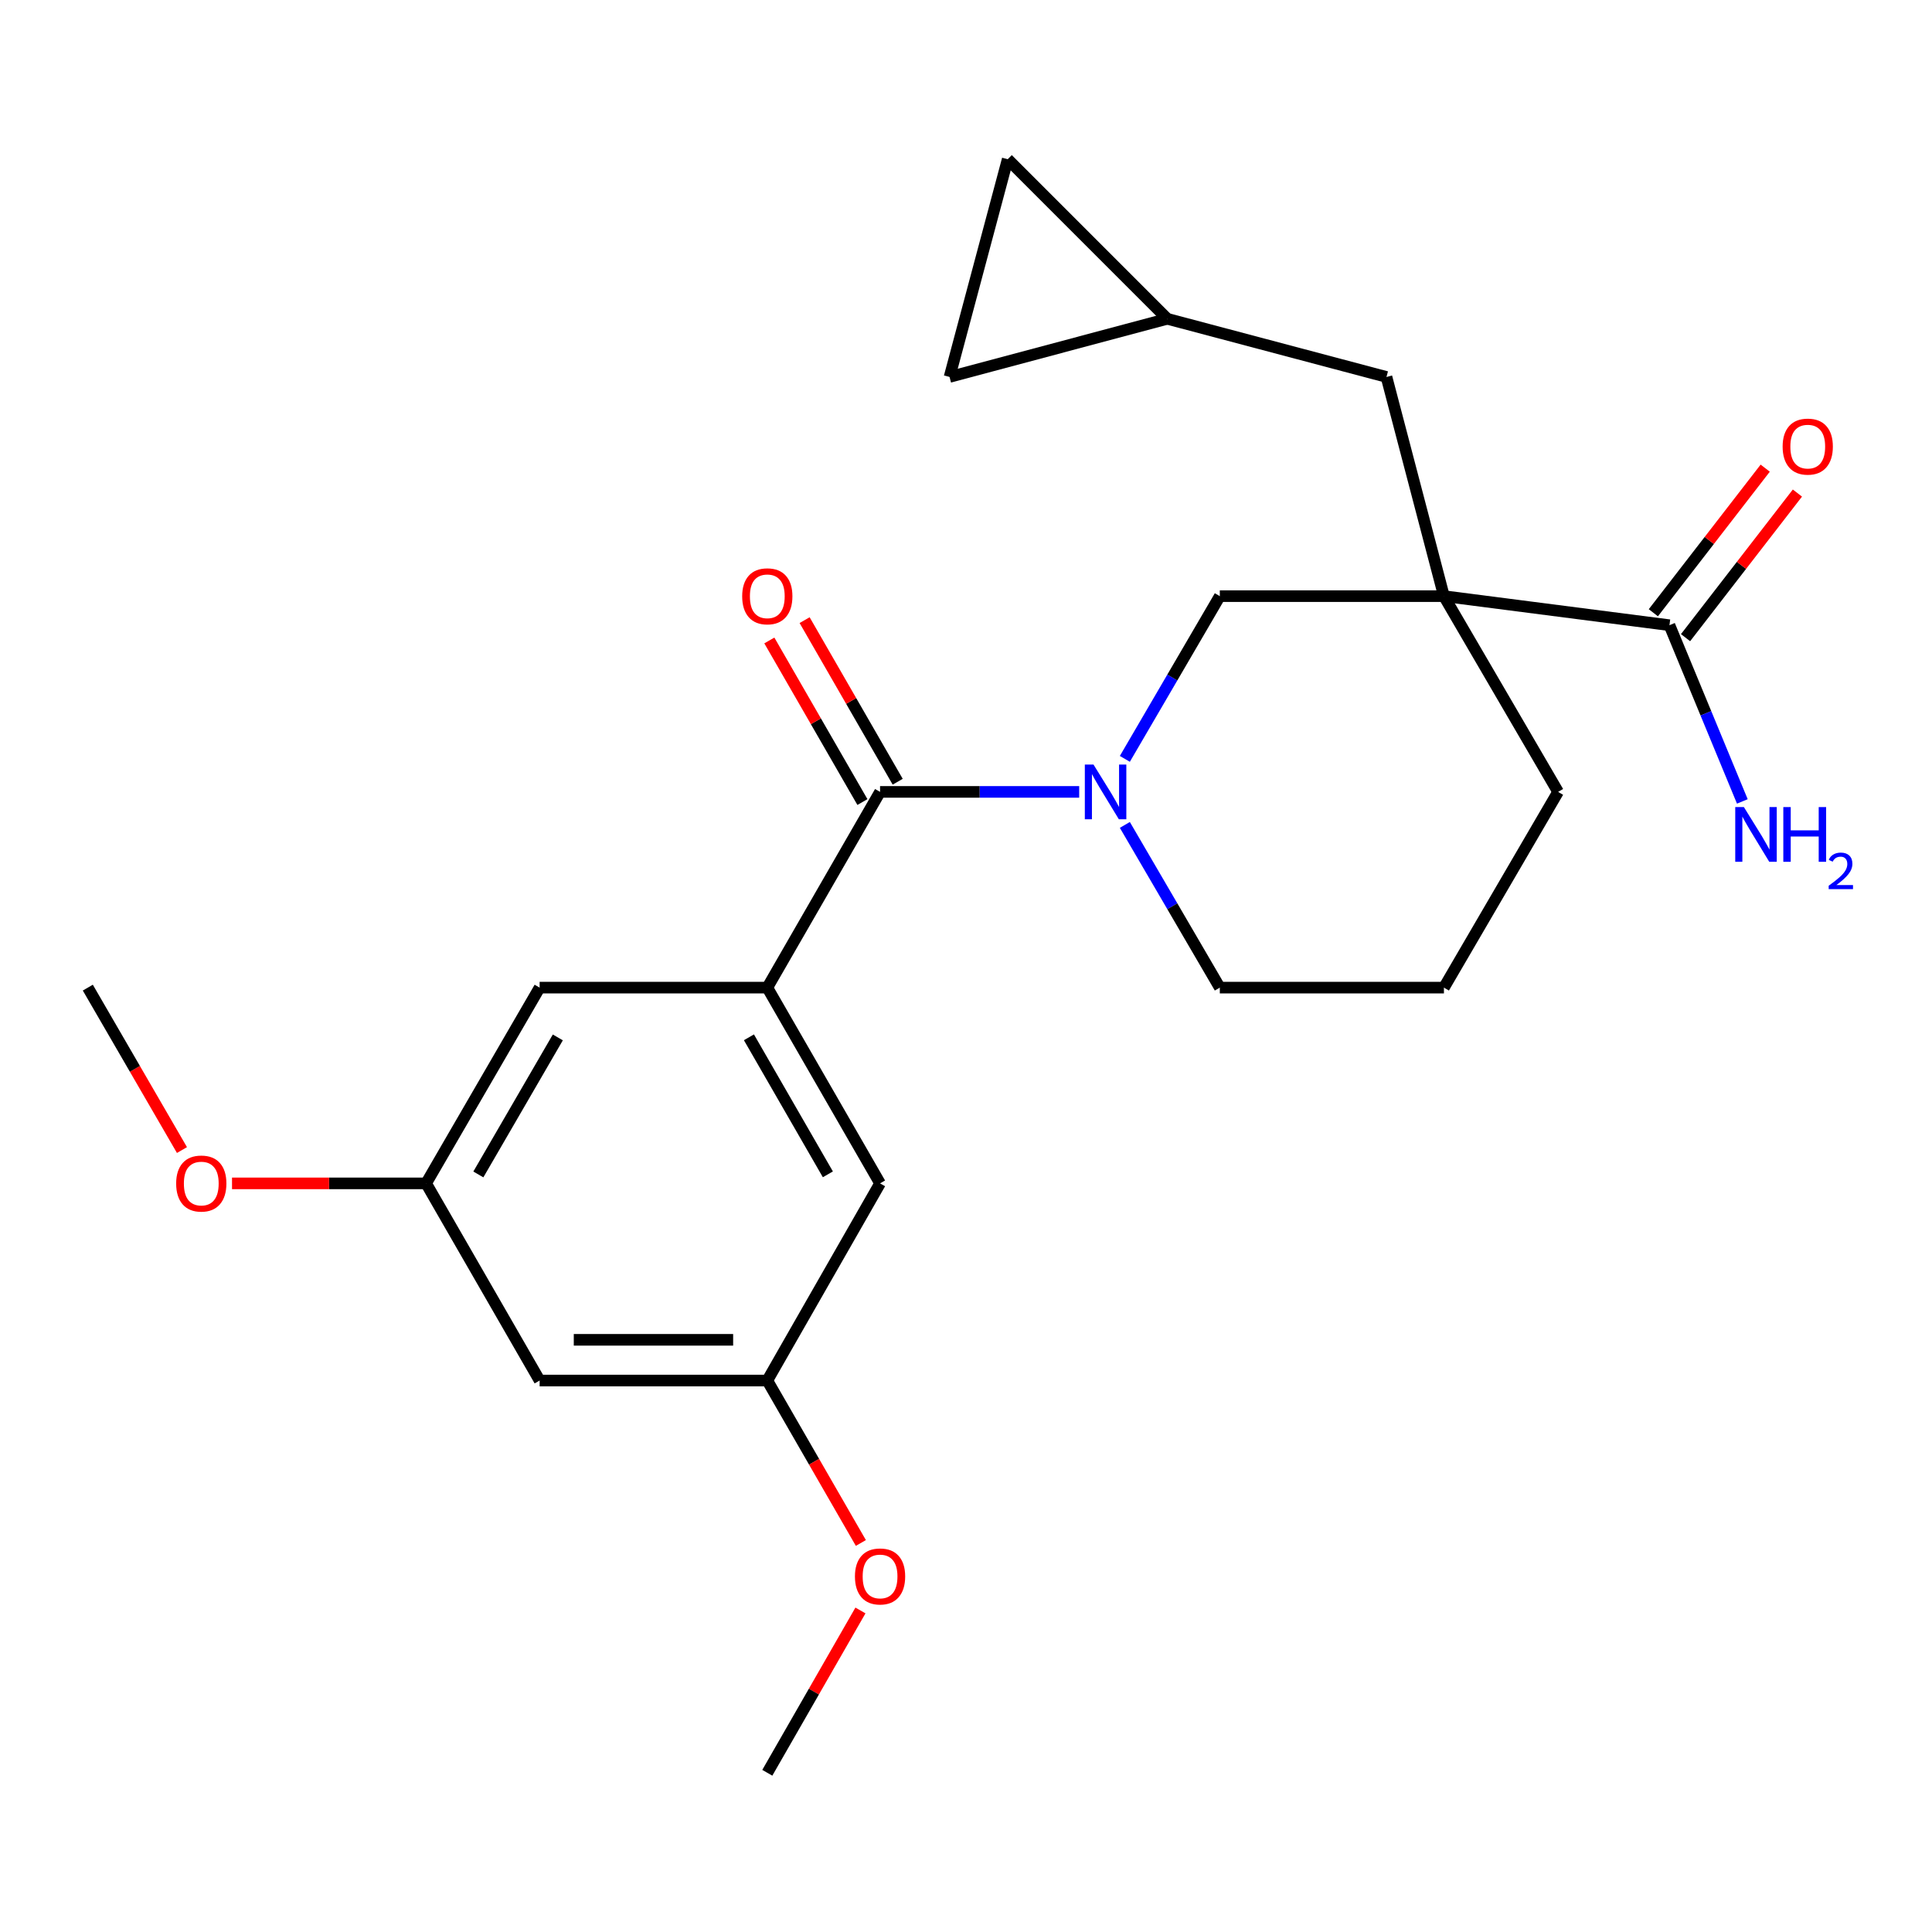 <?xml version='1.0' encoding='iso-8859-1'?>
<svg version='1.1' baseProfile='full'
              xmlns='http://www.w3.org/2000/svg'
                      xmlns:rdkit='http://www.rdkit.org/xml'
                      xmlns:xlink='http://www.w3.org/1999/xlink'
                  xml:space='preserve'
width='1000px' height='1000px' viewBox='0 0 1000 1000'>
<!-- END OF HEADER -->
<rect style='opacity:1.0;fill:#FFFFFF;stroke:none' width='1000' height='1000' x='0' y='0'> </rect>
<path class='bond-3' d='M 747.375,308.562 L 631.372,308.562' style='fill:none;fill-rule:evenodd;stroke:#000000;stroke-width:6px;stroke-linecap:butt;stroke-linejoin:miter;stroke-opacity:1' />
<path class='bond-4' d='M 747.375,308.562 L 864.105,323.607' style='fill:none;fill-rule:evenodd;stroke:#000000;stroke-width:6px;stroke-linecap:butt;stroke-linejoin:miter;stroke-opacity:1' />
<path class='bond-5' d='M 747.375,308.562 L 717.637,195.111' style='fill:none;fill-rule:evenodd;stroke:#000000;stroke-width:6px;stroke-linecap:butt;stroke-linejoin:miter;stroke-opacity:1' />
<path class='bond-17' d='M 747.375,308.562 L 806.466,409.883' style='fill:none;fill-rule:evenodd;stroke:#000000;stroke-width:6px;stroke-linecap:butt;stroke-linejoin:miter;stroke-opacity:1' />
<path class='bond-0' d='M 582.221,392.79 L 606.797,350.676' style='fill:none;fill-rule:evenodd;stroke:#0000FF;stroke-width:6px;stroke-linecap:butt;stroke-linejoin:miter;stroke-opacity:1' />
<path class='bond-0' d='M 606.797,350.676 L 631.372,308.562' style='fill:none;fill-rule:evenodd;stroke:#000000;stroke-width:6px;stroke-linecap:butt;stroke-linejoin:miter;stroke-opacity:1' />
<path class='bond-1' d='M 558.588,409.883 L 507.053,409.883' style='fill:none;fill-rule:evenodd;stroke:#0000FF;stroke-width:6px;stroke-linecap:butt;stroke-linejoin:miter;stroke-opacity:1' />
<path class='bond-1' d='M 507.053,409.883 L 455.517,409.883' style='fill:none;fill-rule:evenodd;stroke:#000000;stroke-width:6px;stroke-linecap:butt;stroke-linejoin:miter;stroke-opacity:1' />
<path class='bond-24' d='M 582.222,426.976 L 606.797,469.084' style='fill:none;fill-rule:evenodd;stroke:#0000FF;stroke-width:6px;stroke-linecap:butt;stroke-linejoin:miter;stroke-opacity:1' />
<path class='bond-24' d='M 606.797,469.084 L 631.372,511.193' style='fill:none;fill-rule:evenodd;stroke:#000000;stroke-width:6px;stroke-linecap:butt;stroke-linejoin:miter;stroke-opacity:1' />
<path class='bond-2' d='M 455.517,409.883 L 397.153,511.193' style='fill:none;fill-rule:evenodd;stroke:#000000;stroke-width:6px;stroke-linecap:butt;stroke-linejoin:miter;stroke-opacity:1' />
<path class='bond-11' d='M 464.648,404.624 L 440.559,362.804' style='fill:none;fill-rule:evenodd;stroke:#000000;stroke-width:6px;stroke-linecap:butt;stroke-linejoin:miter;stroke-opacity:1' />
<path class='bond-11' d='M 440.559,362.804 L 416.469,320.985' style='fill:none;fill-rule:evenodd;stroke:#FF0000;stroke-width:6px;stroke-linecap:butt;stroke-linejoin:miter;stroke-opacity:1' />
<path class='bond-11' d='M 446.387,415.143 L 422.297,373.324' style='fill:none;fill-rule:evenodd;stroke:#000000;stroke-width:6px;stroke-linecap:butt;stroke-linejoin:miter;stroke-opacity:1' />
<path class='bond-11' d='M 422.297,373.324 L 398.208,331.505' style='fill:none;fill-rule:evenodd;stroke:#FF0000;stroke-width:6px;stroke-linecap:butt;stroke-linejoin:miter;stroke-opacity:1' />
<path class='bond-7' d='M 397.153,511.193 L 455.517,612.514' style='fill:none;fill-rule:evenodd;stroke:#000000;stroke-width:6px;stroke-linecap:butt;stroke-linejoin:miter;stroke-opacity:1' />
<path class='bond-7' d='M 387.646,536.91 L 428.501,607.835' style='fill:none;fill-rule:evenodd;stroke:#000000;stroke-width:6px;stroke-linecap:butt;stroke-linejoin:miter;stroke-opacity:1' />
<path class='bond-8' d='M 397.153,511.193 L 279.311,511.193' style='fill:none;fill-rule:evenodd;stroke:#000000;stroke-width:6px;stroke-linecap:butt;stroke-linejoin:miter;stroke-opacity:1' />
<path class='bond-15' d='M 872.439,330.054 L 901.39,292.632' style='fill:none;fill-rule:evenodd;stroke:#000000;stroke-width:6px;stroke-linecap:butt;stroke-linejoin:miter;stroke-opacity:1' />
<path class='bond-15' d='M 901.39,292.632 L 930.341,255.21' style='fill:none;fill-rule:evenodd;stroke:#FF0000;stroke-width:6px;stroke-linecap:butt;stroke-linejoin:miter;stroke-opacity:1' />
<path class='bond-15' d='M 855.77,317.159 L 884.721,279.737' style='fill:none;fill-rule:evenodd;stroke:#000000;stroke-width:6px;stroke-linecap:butt;stroke-linejoin:miter;stroke-opacity:1' />
<path class='bond-15' d='M 884.721,279.737 L 913.672,242.315' style='fill:none;fill-rule:evenodd;stroke:#FF0000;stroke-width:6px;stroke-linecap:butt;stroke-linejoin:miter;stroke-opacity:1' />
<path class='bond-16' d='M 864.105,323.607 L 882.968,369.211' style='fill:none;fill-rule:evenodd;stroke:#000000;stroke-width:6px;stroke-linecap:butt;stroke-linejoin:miter;stroke-opacity:1' />
<path class='bond-16' d='M 882.968,369.211 L 901.831,414.816' style='fill:none;fill-rule:evenodd;stroke:#0000FF;stroke-width:6px;stroke-linecap:butt;stroke-linejoin:miter;stroke-opacity:1' />
<path class='bond-6' d='M 717.637,195.111 L 604.186,165.009' style='fill:none;fill-rule:evenodd;stroke:#000000;stroke-width:6px;stroke-linecap:butt;stroke-linejoin:miter;stroke-opacity:1' />
<path class='bond-9' d='M 604.186,165.009 L 491.484,195.111' style='fill:none;fill-rule:evenodd;stroke:#000000;stroke-width:6px;stroke-linecap:butt;stroke-linejoin:miter;stroke-opacity:1' />
<path class='bond-10' d='M 604.186,165.009 L 521.586,82.409' style='fill:none;fill-rule:evenodd;stroke:#000000;stroke-width:6px;stroke-linecap:butt;stroke-linejoin:miter;stroke-opacity:1' />
<path class='bond-13' d='M 455.517,612.514 L 397.153,714.562' style='fill:none;fill-rule:evenodd;stroke:#000000;stroke-width:6px;stroke-linecap:butt;stroke-linejoin:miter;stroke-opacity:1' />
<path class='bond-14' d='M 279.311,511.193 L 220.548,612.514' style='fill:none;fill-rule:evenodd;stroke:#000000;stroke-width:6px;stroke-linecap:butt;stroke-linejoin:miter;stroke-opacity:1' />
<path class='bond-14' d='M 288.727,536.964 L 247.593,607.889' style='fill:none;fill-rule:evenodd;stroke:#000000;stroke-width:6px;stroke-linecap:butt;stroke-linejoin:miter;stroke-opacity:1' />
<path class='bond-25' d='M 491.484,195.111 L 521.586,82.409' style='fill:none;fill-rule:evenodd;stroke:#000000;stroke-width:6px;stroke-linecap:butt;stroke-linejoin:miter;stroke-opacity:1' />
<path class='bond-12' d='M 279.311,714.562 L 220.548,612.514' style='fill:none;fill-rule:evenodd;stroke:#000000;stroke-width:6px;stroke-linecap:butt;stroke-linejoin:miter;stroke-opacity:1' />
<path class='bond-26' d='M 279.311,714.562 L 397.153,714.562' style='fill:none;fill-rule:evenodd;stroke:#000000;stroke-width:6px;stroke-linecap:butt;stroke-linejoin:miter;stroke-opacity:1' />
<path class='bond-26' d='M 296.987,693.487 L 379.476,693.487' style='fill:none;fill-rule:evenodd;stroke:#000000;stroke-width:6px;stroke-linecap:butt;stroke-linejoin:miter;stroke-opacity:1' />
<path class='bond-19' d='M 397.153,714.562 L 421.369,756.601' style='fill:none;fill-rule:evenodd;stroke:#000000;stroke-width:6px;stroke-linecap:butt;stroke-linejoin:miter;stroke-opacity:1' />
<path class='bond-19' d='M 421.369,756.601 L 445.585,798.64' style='fill:none;fill-rule:evenodd;stroke:#FF0000;stroke-width:6px;stroke-linecap:butt;stroke-linejoin:miter;stroke-opacity:1' />
<path class='bond-20' d='M 220.548,612.514 L 170.32,612.514' style='fill:none;fill-rule:evenodd;stroke:#000000;stroke-width:6px;stroke-linecap:butt;stroke-linejoin:miter;stroke-opacity:1' />
<path class='bond-20' d='M 170.32,612.514 L 120.091,612.514' style='fill:none;fill-rule:evenodd;stroke:#FF0000;stroke-width:6px;stroke-linecap:butt;stroke-linejoin:miter;stroke-opacity:1' />
<path class='bond-21' d='M 806.466,409.883 L 747.375,511.193' style='fill:none;fill-rule:evenodd;stroke:#000000;stroke-width:6px;stroke-linecap:butt;stroke-linejoin:miter;stroke-opacity:1' />
<path class='bond-18' d='M 631.372,511.193 L 747.375,511.193' style='fill:none;fill-rule:evenodd;stroke:#000000;stroke-width:6px;stroke-linecap:butt;stroke-linejoin:miter;stroke-opacity:1' />
<path class='bond-22' d='M 445.365,833.575 L 421.259,875.583' style='fill:none;fill-rule:evenodd;stroke:#FF0000;stroke-width:6px;stroke-linecap:butt;stroke-linejoin:miter;stroke-opacity:1' />
<path class='bond-22' d='M 421.259,875.583 L 397.153,917.591' style='fill:none;fill-rule:evenodd;stroke:#000000;stroke-width:6px;stroke-linecap:butt;stroke-linejoin:miter;stroke-opacity:1' />
<path class='bond-23' d='M 94.185,595.267 L 69.82,553.23' style='fill:none;fill-rule:evenodd;stroke:#FF0000;stroke-width:6px;stroke-linecap:butt;stroke-linejoin:miter;stroke-opacity:1' />
<path class='bond-23' d='M 69.82,553.23 L 45.455,511.193' style='fill:none;fill-rule:evenodd;stroke:#000000;stroke-width:6px;stroke-linecap:butt;stroke-linejoin:miter;stroke-opacity:1' />
<path  class='atom-1' d='M 565.986 395.723
L 575.266 410.723
Q 576.186 412.203, 577.666 414.883
Q 579.146 417.563, 579.226 417.723
L 579.226 395.723
L 582.986 395.723
L 582.986 424.043
L 579.106 424.043
L 569.146 407.643
Q 567.986 405.723, 566.746 403.523
Q 565.546 401.323, 565.186 400.643
L 565.186 424.043
L 561.506 424.043
L 561.506 395.723
L 565.986 395.723
' fill='#0000FF'/>
<path  class='atom-12' d='M 384.153 308.642
Q 384.153 301.842, 387.513 298.042
Q 390.873 294.242, 397.153 294.242
Q 403.433 294.242, 406.793 298.042
Q 410.153 301.842, 410.153 308.642
Q 410.153 315.522, 406.753 319.442
Q 403.353 323.322, 397.153 323.322
Q 390.913 323.322, 387.513 319.442
Q 384.153 315.562, 384.153 308.642
M 397.153 320.122
Q 401.473 320.122, 403.793 317.242
Q 406.153 314.322, 406.153 308.642
Q 406.153 303.082, 403.793 300.282
Q 401.473 297.442, 397.153 297.442
Q 392.833 297.442, 390.473 300.242
Q 388.153 303.042, 388.153 308.642
Q 388.153 314.362, 390.473 317.242
Q 392.833 320.122, 397.153 320.122
' fill='#FF0000'/>
<path  class='atom-16' d='M 922.688 231.158
Q 922.688 224.358, 926.048 220.558
Q 929.408 216.758, 935.688 216.758
Q 941.968 216.758, 945.328 220.558
Q 948.688 224.358, 948.688 231.158
Q 948.688 238.038, 945.288 241.958
Q 941.888 245.838, 935.688 245.838
Q 929.448 245.838, 926.048 241.958
Q 922.688 238.078, 922.688 231.158
M 935.688 242.638
Q 940.008 242.638, 942.328 239.758
Q 944.688 236.838, 944.688 231.158
Q 944.688 225.598, 942.328 222.798
Q 940.008 219.958, 935.688 219.958
Q 931.368 219.958, 929.008 222.758
Q 926.688 225.558, 926.688 231.158
Q 926.688 236.878, 929.008 239.758
Q 931.368 242.638, 935.688 242.638
' fill='#FF0000'/>
<path  class='atom-17' d='M 902.64 417.746
L 911.92 432.746
Q 912.84 434.226, 914.32 436.906
Q 915.8 439.586, 915.88 439.746
L 915.88 417.746
L 919.64 417.746
L 919.64 446.066
L 915.76 446.066
L 905.8 429.666
Q 904.64 427.746, 903.4 425.546
Q 902.2 423.346, 901.84 422.666
L 901.84 446.066
L 898.16 446.066
L 898.16 417.746
L 902.64 417.746
' fill='#0000FF'/>
<path  class='atom-17' d='M 923.04 417.746
L 926.88 417.746
L 926.88 429.786
L 941.36 429.786
L 941.36 417.746
L 945.2 417.746
L 945.2 446.066
L 941.36 446.066
L 941.36 432.986
L 926.88 432.986
L 926.88 446.066
L 923.04 446.066
L 923.04 417.746
' fill='#0000FF'/>
<path  class='atom-17' d='M 946.573 445.072
Q 947.259 443.304, 948.896 442.327
Q 950.533 441.324, 952.803 441.324
Q 955.628 441.324, 957.212 442.855
Q 958.796 444.386, 958.796 447.105
Q 958.796 449.877, 956.737 452.464
Q 954.704 455.052, 950.48 458.114
L 959.113 458.114
L 959.113 460.226
L 946.52 460.226
L 946.52 458.457
Q 950.005 455.976, 952.064 454.128
Q 954.149 452.28, 955.153 450.616
Q 956.156 448.953, 956.156 447.237
Q 956.156 445.442, 955.258 444.439
Q 954.361 443.436, 952.803 443.436
Q 951.298 443.436, 950.295 444.043
Q 949.292 444.65, 948.579 445.996
L 946.573 445.072
' fill='#0000FF'/>
<path  class='atom-20' d='M 442.517 815.963
Q 442.517 809.163, 445.877 805.363
Q 449.237 801.563, 455.517 801.563
Q 461.797 801.563, 465.157 805.363
Q 468.517 809.163, 468.517 815.963
Q 468.517 822.843, 465.117 826.763
Q 461.717 830.643, 455.517 830.643
Q 449.277 830.643, 445.877 826.763
Q 442.517 822.883, 442.517 815.963
M 455.517 827.443
Q 459.837 827.443, 462.157 824.563
Q 464.517 821.643, 464.517 815.963
Q 464.517 810.403, 462.157 807.603
Q 459.837 804.763, 455.517 804.763
Q 451.197 804.763, 448.837 807.563
Q 446.517 810.363, 446.517 815.963
Q 446.517 821.683, 448.837 824.563
Q 451.197 827.443, 455.517 827.443
' fill='#FF0000'/>
<path  class='atom-21' d='M 91.182 612.594
Q 91.182 605.794, 94.542 601.994
Q 97.902 598.194, 104.182 598.194
Q 110.462 598.194, 113.822 601.994
Q 117.182 605.794, 117.182 612.594
Q 117.182 619.474, 113.782 623.394
Q 110.382 627.274, 104.182 627.274
Q 97.942 627.274, 94.542 623.394
Q 91.182 619.514, 91.182 612.594
M 104.182 624.074
Q 108.502 624.074, 110.822 621.194
Q 113.182 618.274, 113.182 612.594
Q 113.182 607.034, 110.822 604.234
Q 108.502 601.394, 104.182 601.394
Q 99.862 601.394, 97.502 604.194
Q 95.182 606.994, 95.182 612.594
Q 95.182 618.314, 97.502 621.194
Q 99.862 624.074, 104.182 624.074
' fill='#FF0000'/>
</svg>
